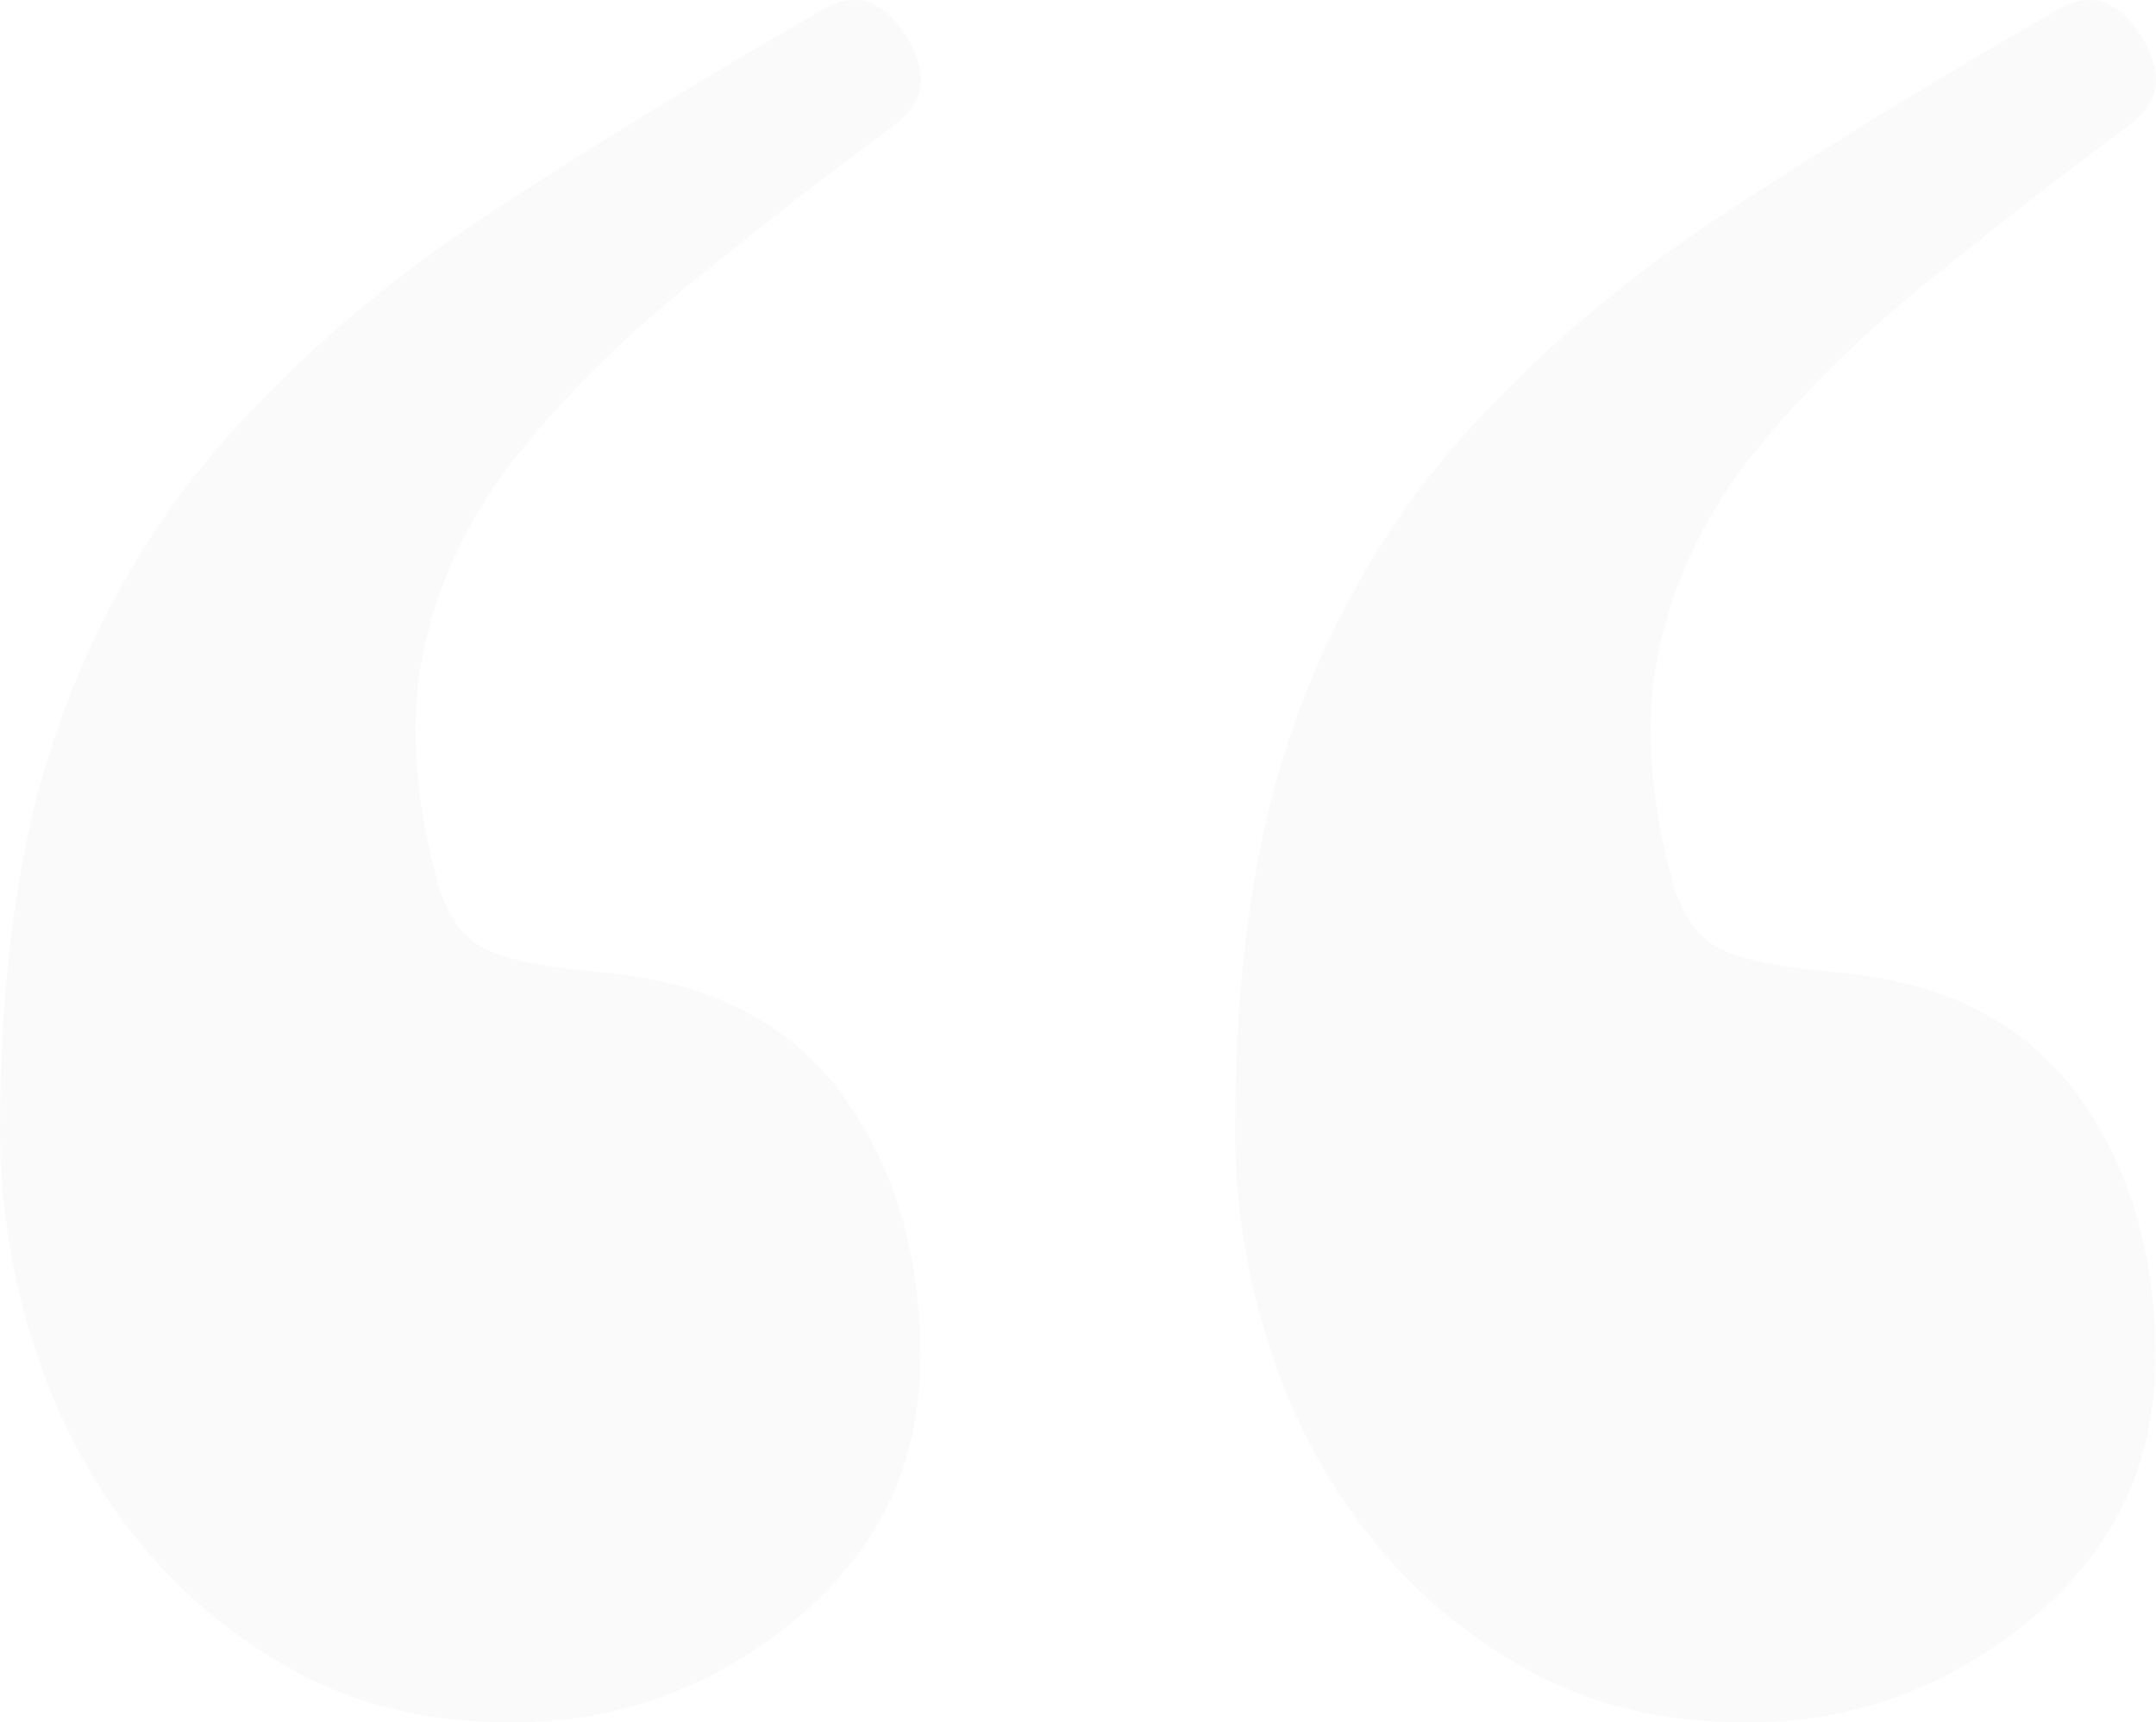 <?xml version="1.0" encoding="UTF-8"?> <svg xmlns="http://www.w3.org/2000/svg" xmlns:xlink="http://www.w3.org/1999/xlink" width="199px" height="159px" viewBox="0 0 199 159" version="1.1"><title>9D098517-433F-437F-8685-522F692F01A1</title><g id="Buying-With-Us" stroke="none" stroke-width="1" fill="none" fill-rule="evenodd" opacity="0.096"><g id="02-PARKS-Buying-With-Us-V1" transform="translate(-136, -2724)" fill="#D2CCC7" fill-rule="nonzero"><g id="Group-7" transform="translate(0, 2678)"><g id="Group-41" transform="translate(0, 46)"><path d="M183.264,159 C193.057,159 201.786,155.824 209.45,149.473 C217.115,143.121 220.947,135.076 220.947,125.337 C220.947,115.598 218.498,107.447 213.602,100.883 C208.705,94.32 201.36,90.615 191.567,89.768 C186.457,89.345 182.838,88.604 180.709,87.545 C178.58,86.487 177.09,84.264 176.238,80.876 C174.109,72.831 173.79,65.632 175.28,59.281 C176.77,52.929 179.644,47.107 183.902,41.814 C188.16,36.521 193.27,31.44 199.231,26.571 C205.192,21.701 211.579,16.726 218.392,11.644 C221.373,9.527 221.798,6.775 219.669,3.387 C217.54,0 214.986,-0.847 212.005,0.847 C200.934,7.198 190.715,13.444 181.348,19.584 C171.98,25.724 163.89,32.605 157.077,40.226 C150.264,47.848 145.048,56.74 141.429,66.903 C137.81,77.065 136,89.557 136,104.377 C136,111.152 137.064,117.821 139.193,124.384 C141.322,130.947 144.41,136.77 148.455,141.851 C152.5,146.932 157.396,151.061 163.145,154.236 C168.893,157.412 175.599,159 183.264,159 Z M297.264,159 C307.057,159 315.786,155.824 323.45,149.473 C331.115,143.121 334.947,135.076 334.947,125.337 C334.947,115.598 332.498,107.447 327.602,100.883 C322.705,94.32 315.36,90.615 305.567,89.768 C300.457,89.345 296.838,88.604 294.709,87.545 C292.58,86.487 291.09,84.264 290.238,80.876 C288.109,72.831 287.79,65.632 289.28,59.281 C290.77,52.929 293.644,47.107 297.902,41.814 C302.16,36.521 307.27,31.44 313.231,26.571 C319.192,21.701 325.579,16.726 332.392,11.644 C335.373,9.527 335.798,6.775 333.669,3.387 C331.54,0 328.986,-0.847 326.005,0.847 C314.934,7.198 304.715,13.444 295.348,19.584 C285.98,25.724 277.89,32.605 271.077,40.226 C264.264,47.848 259.048,56.74 255.429,66.903 C251.81,77.065 250,89.557 250,104.377 C250,111.152 251.064,117.821 253.193,124.384 C255.322,130.947 258.41,136.77 262.455,141.851 C266.5,146.932 271.396,151.061 277.145,154.236 C282.893,157.412 289.599,159 297.264,159 Z" id="“-copy"></path></g></g></g></g></svg> 